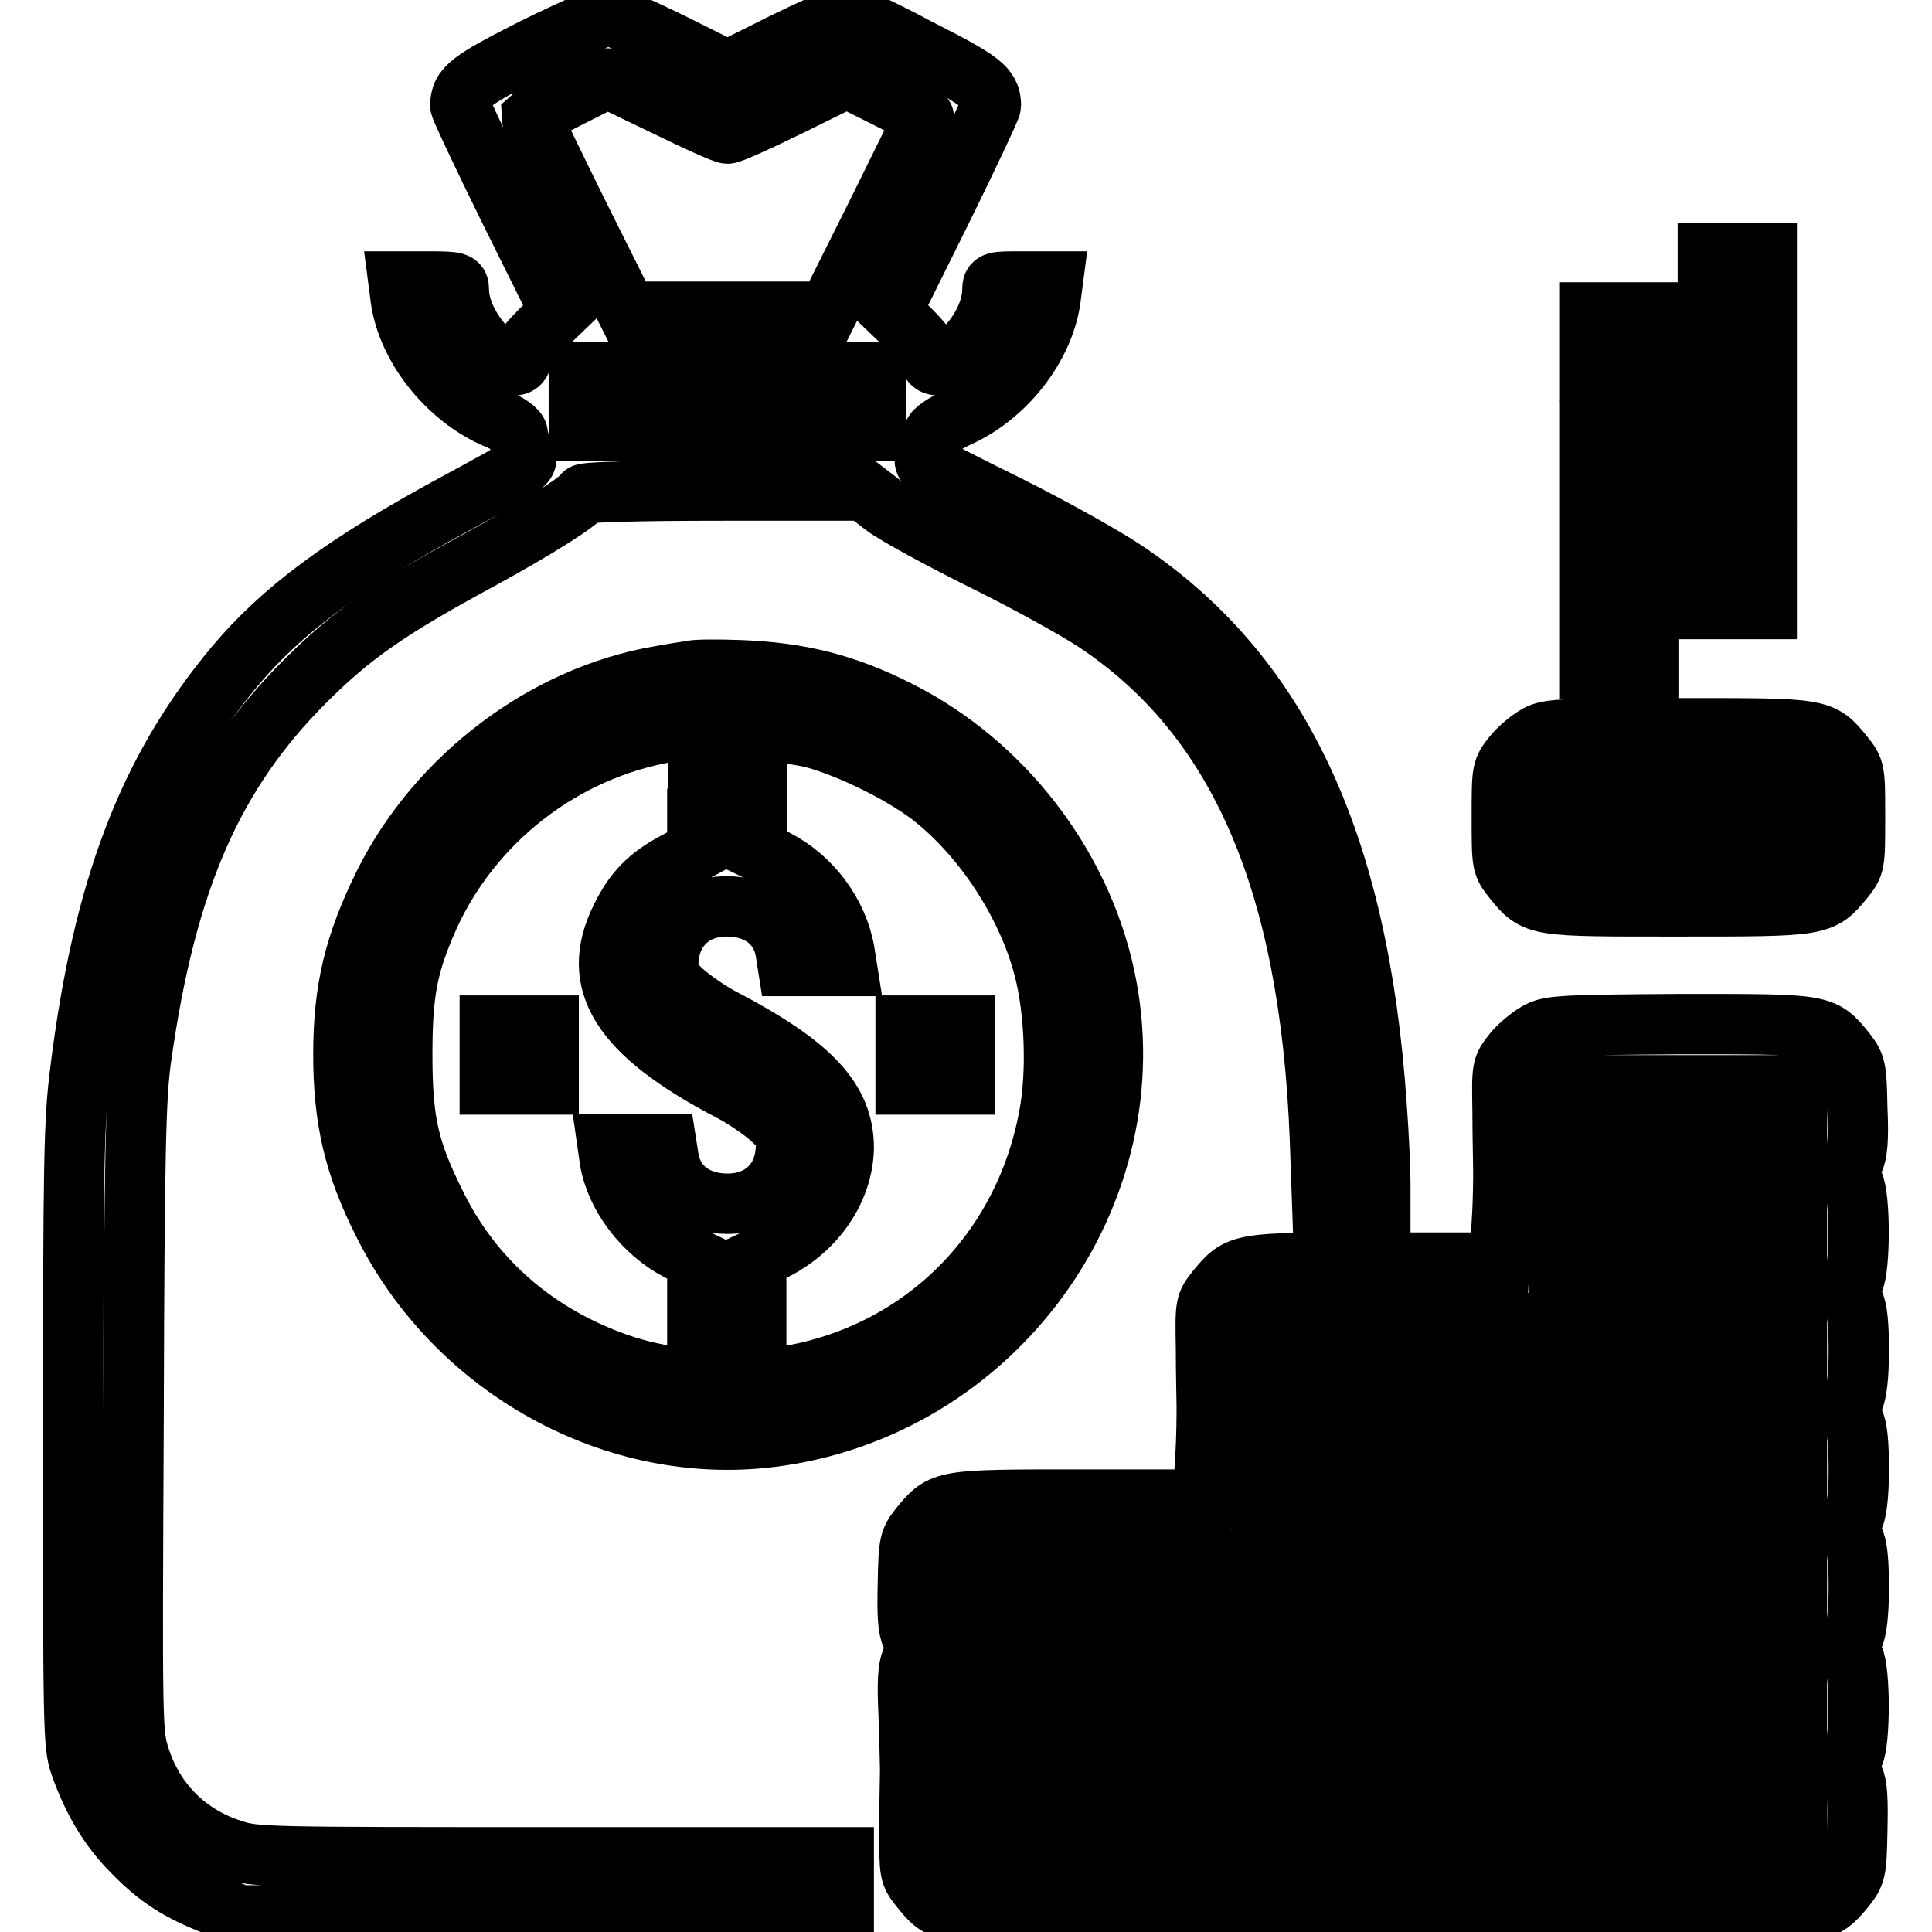 <?xml version="1.0" encoding="utf-8"?>
<!-- Svg Vector Icons : http://www.onlinewebfonts.com/icon -->
<!DOCTYPE svg PUBLIC "-//W3C//DTD SVG 1.1//EN" "http://www.w3.org/Graphics/SVG/1.1/DTD/svg11.dtd">
<svg version="1.1" xmlns="http://www.w3.org/2000/svg" xmlns:xlink="http://www.w3.org/1999/xlink" x="0px" y="0px" viewBox="0 0 256 256" enable-background="new 0 0 256 256" xml:space="preserve">
<g><g><g><path stroke-width="8" fill-opacity="0" stroke="#000000"  d="M70.9,6.3c-8.7,4.4-9.9,5.3-9.9,7.7c0,0.3,3,6.7,6.6,14l6.6,13.3l-2.5,2.4c-1.3,1.3-2.5,2.7-2.5,3.1c0,1.6-0.8,2-2.3,1.2c-3.2-1.7-6.1-6.1-6.1-9.6c0-1-0.2-1.1-4-1.1h-4l0.3,2.3c0.9,6.4,6.1,12.9,12.3,15.7c2,0.8,3.2,1.7,3.2,2.2c0,0.4,0.3,1.4,0.7,2.2c0.9,1.8,1.4,1.4-8.9,7c-14.8,8-23,14.1-29.3,21.6c-11.5,13.8-17.5,29.5-20.5,53.9c-0.8,6.4-0.9,11.6-0.9,48c0,38.6,0,41,0.9,43.6c1.6,4.6,3.8,8.4,7,11.6c3.3,3.4,6.1,5.2,11,7.1l3.2,1.3l40,0.1l40,0.1v-4v-3.9H73c-37.8,0-39.2,0-42.2-1c-6-1.9-10.4-6.3-12.3-12.3c-1-3.2-1-3.9-0.8-45c0.1-35.6,0.3-42.6,1-47.6c3.3-23.5,9.5-37.7,21.7-49.9c6.2-6.2,11.1-9.6,23.1-16.1c7.7-4.2,13.2-7.7,13.8-8.7c0.2-0.3,6.9-0.5,18.7-0.5h18.5l2.6,2c1.4,1.1,7.3,4.3,12.9,7.1c5.7,2.8,12.4,6.5,15,8.2c19.1,12.6,28.6,34.5,29.9,68.7l0.3,8.5h3.9h3.8v-2.9c0-1.5-0.2-6.2-0.5-10.2c-2.4-34.8-12.9-57.2-33.5-70.9c-2.7-1.8-9.5-5.6-15.1-8.4c-5.7-2.8-10.5-5.3-10.9-5.5c-0.5-0.3-0.5-0.7,0.1-1.9c0.4-0.8,0.7-1.8,0.7-2.2c0-0.4,1.3-1.3,3.2-2.2c6.3-2.8,11.4-9.3,12.3-15.7l0.3-2.3h-4c-3.8,0-4,0-4,1.1c0,3.5-2.8,7.9-6.1,9.6c-1.5,0.8-2.3,0.3-2.3-1.2c0-0.3-1.1-1.7-2.5-3.1l-2.5-2.4l6.6-13.3c3.6-7.3,6.6-13.7,6.6-14c0-2.4-1.2-3.3-9.9-7.7C117,3.9,112.7,2,112.2,2s-4.3,1.7-8.4,3.7l-7.4,3.7l-7.4-3.7c-4.1-2-7.9-3.7-8.4-3.7C80.1,2,75.8,3.9,70.9,6.3z M88.1,14c4.1,2,7.8,3.7,8.3,3.7c0.5,0,4.2-1.7,8.3-3.7l7.5-3.7l5,2.5c2.8,1.4,5.1,2.6,5.2,2.7c0.1,0.1-2.8,5.9-6.3,13l-6.4,12.8H96.4H83.1l-6.4-12.8c-3.5-7.1-6.3-12.9-6.3-13c0.1-0.1,9.9-5.1,10.1-5.1C80.5,10.3,83.9,12,88.1,14z M116.1,53.2v3.9H96.4H76.7v-3.9v-3.9h19.7h19.7V53.2z"/><path stroke-width="8" fill-opacity="0" stroke="#000000"  d="M226.3,49.2V65h3.9h3.9V49.2V33.5h-3.9h-3.9V49.2z"/><path stroke-width="8" fill-opacity="0" stroke="#000000"  d="M210.6,45.3v3.9h3.9h3.9v-3.9v-3.9h-3.9h-3.9V45.3z"/><path stroke-width="8" fill-opacity="0" stroke="#000000"  d="M210.6,72.8v15.8h3.9h3.9V72.8V57.1h-3.9h-3.9V72.8z"/><path stroke-width="8" fill-opacity="0" stroke="#000000"  d="M226.3,76.8v3.9h3.9h3.9v-3.9v-3.9h-3.9h-3.9V76.8z"/><path stroke-width="8" fill-opacity="0" stroke="#000000"  d="M91.5,88.9c-0.7,0.1-2.6,0.4-4.2,0.7c-15.1,2.6-29.3,13.3-36.4,27.5c-3.9,7.9-5.4,13.9-5.4,22.6c0,8.6,1.4,14.7,5.3,22.4c9.6,19.3,30.7,30.9,51.4,28.3c29.6-3.7,50.3-32.2,44.2-60.9c-3.2-15-13.6-28.4-27.3-35.3c-7.1-3.6-13.1-5.1-21.2-5.4C95,88.7,92.1,88.7,91.5,88.9z M108.2,97.9c4.9,1.4,11.9,4.9,15.6,7.9c6.6,5.3,12.3,14,14.5,22.4c1.5,5.6,1.8,14,0.7,19.7c-4,21.6-22.4,36.1-44.5,35c-7-0.3-12.1-1.6-18-4.5c-8.2-4.1-14.6-10.4-18.7-18.7c-3.6-7.2-4.5-11-4.5-19.9c0-8.4,0.7-12,3.6-18.5c5.8-12.6,17.7-21.9,31.6-24.3C93,96.2,104,96.7,108.2,97.9z"/><path stroke-width="8" fill-opacity="0" stroke="#000000"  d="M92.4,108.5v4.2l-3,1.6c-3.4,1.8-5.4,3.8-7.1,7.3c-4.3,8.6-0.1,15.3,14.4,22.9c2,1,4.5,2.8,5.6,3.8c2,1.9,2,2.1,1.8,4.4c-0.4,4.1-3.4,6.8-7.7,6.8c-4.2,0-7.2-2.3-7.8-6l-0.3-1.9h-3.9h-3.9l0.3,2.1c0.8,4.8,4.5,9.6,9.1,12l2.5,1.2v4.2v4.2h3.9h3.9V171v-4.2l2.5-1.2c5.5-2.8,9-8.1,9.1-13.5c0-6.3-4.2-10.9-15.8-17c-2-1-4.5-2.8-5.6-3.8c-2-1.9-2-2.1-1.8-4.4c0.4-4.1,3.4-6.8,7.7-6.8c4.2,0,7.2,2.3,7.8,6l0.3,1.9h3.9h3.9l-0.3-1.9c-0.9-5.1-4.4-9.8-9.1-12.2l-2.5-1.2v-4.2v-4.2h-3.9h-3.9V108.5z"/><path stroke-width="8" fill-opacity="0" stroke="#000000"  d="M64.9,139.8v3.9h3.9h3.9v-3.9v-3.9h-3.9h-3.9V139.8L64.9,139.8z"/><path stroke-width="8" fill-opacity="0" stroke="#000000"  d="M120,139.8v3.9h3.9h3.9v-3.9v-3.9h-3.9H120V139.8z"/><path stroke-width="8" fill-opacity="0" stroke="#000000"  d="M203.7,97.4c-0.9,0.5-2.4,1.7-3.2,2.7c-1.5,1.9-1.5,1.9-1.5,8.2c0,6.3,0,6.3,1.5,8.2c3,3.7,2.9,3.6,21.9,3.6c19,0,18.9,0,21.9-3.6c1.5-1.9,1.5-1.9,1.5-8.2c0-6.3,0-6.3-1.5-8.2c-3-3.7-2.9-3.6-21.9-3.6C206.8,96.5,205.2,96.6,203.7,97.4z M238.1,108.3v3.9h-15.7h-15.8v-3.9v-3.9h15.8h15.7V108.3z"/><path stroke-width="8" fill-opacity="0" stroke="#000000"  d="M203.7,136.8c-0.9,0.5-2.4,1.7-3.2,2.7c-1.5,1.9-1.5,1.9-1.4,7.8c0,3.3,0.1,6.8,0.1,7.7c0,0.9,0,4.1-0.2,7l-0.3,5.3h-16.3c-18.3,0-18.2,0-21.2,3.6c-1.5,1.9-1.5,1.9-1.4,7.8c0,3.3,0.1,6.8,0.1,7.7c0,0.9,0,4.1-0.2,7l-0.3,5.3h-16.3c-18.3,0-18.2,0-21.2,3.6c-1.4,1.8-1.5,2.1-1.6,7.5c-0.1,4.1,0,6,0.5,7c0.6,1.1,0.6,1.6,0,3.1c-0.5,1.2-0.6,3-0.4,7.3c0.1,3.1,0.2,6.5,0.2,7.4c0,0.9-0.1,4.4-0.1,7.7c0,6,0,6,1.4,7.8c3,3.7,2.9,3.6,21.9,3.6c13.8,0,17.2-0.1,18.4-0.7c1.1-0.6,1.5-0.6,2.7,0c2,1,34.7,1,36.7,0c1.1-0.6,1.5-0.6,2.7,0c1.1,0.5,4.5,0.7,18.3,0.7c19,0,18.9,0,21.9-3.6c1.4-1.8,1.5-2.1,1.6-7.5c0.1-4.3,0-6-0.5-7.1c-0.7-1.3-0.7-1.7,0-2.9c0.9-1.8,0.9-11.2,0-13c-0.6-1.1-0.6-1.5,0-2.7c0.4-0.9,0.7-3,0.7-6.5c0-3.5-0.2-5.6-0.7-6.5c-0.6-1.1-0.6-1.5,0-2.7c0.4-0.9,0.7-3,0.7-6.5c0-3.5-0.2-5.6-0.7-6.5c-0.6-1.1-0.6-1.5,0-2.7c0.4-0.9,0.7-3,0.7-6.5s-0.2-5.6-0.7-6.5c-0.6-1.1-0.6-1.5,0-2.7c0.9-1.8,0.9-11.2,0-13c-0.6-1.2-0.6-1.6,0-2.9c0.5-1.1,0.7-2.8,0.5-7.1c-0.1-5.4-0.2-5.7-1.6-7.5c-3-3.7-2.9-3.6-21.9-3.6C206.8,135.8,205.2,135.9,203.7,136.8z M238.1,147.7v3.9h-15.7h-15.8v-3.9v-3.9h15.8h15.7V147.7z M238.1,163.4v3.9h-15.7h-15.8v-3.9v-3.9h15.8h15.7V163.4z M198.7,179.2v3.9H183h-15.8v-3.9v-3.9H183h15.8V179.2z M238.1,179.2v3.9h-15.7h-15.8v-3.9v-3.9h15.8h15.7V179.2z M198.7,194.9v3.9H183h-15.8v-3.9V191H183h15.8V194.9z M238.1,194.9v3.9h-15.7h-15.8v-3.9V191h15.8h15.7V194.9z M159.4,210.6v3.9h-15.8h-15.7v-3.9v-3.9h15.7h15.8V210.6L159.4,210.6z M198.7,210.6v3.9H183h-15.8v-3.9v-3.9H183h15.8V210.6z M238.1,210.6v3.9h-15.7h-15.8v-3.9v-3.9h15.8h15.7V210.6z M159.4,226.4v3.9h-15.8h-15.7v-3.9v-3.9h15.7h15.8V226.4L159.4,226.4z M198.7,226.4v3.9H183h-15.8v-3.9v-3.9H183h15.8V226.4z M238.1,226.4v3.9h-15.7h-15.8v-3.9v-3.9h15.8h15.7V226.4z M159.4,242.1v3.9h-15.8h-15.7v-3.9v-3.9h15.7h15.8V242.1L159.4,242.1z M198.7,242.1v3.9H183h-15.8v-3.9v-3.9H183h15.8V242.1z M238.1,242.1v3.9h-15.7h-15.8v-3.9v-3.9h15.8h15.7V242.1z"/></g></g></g>
</svg>